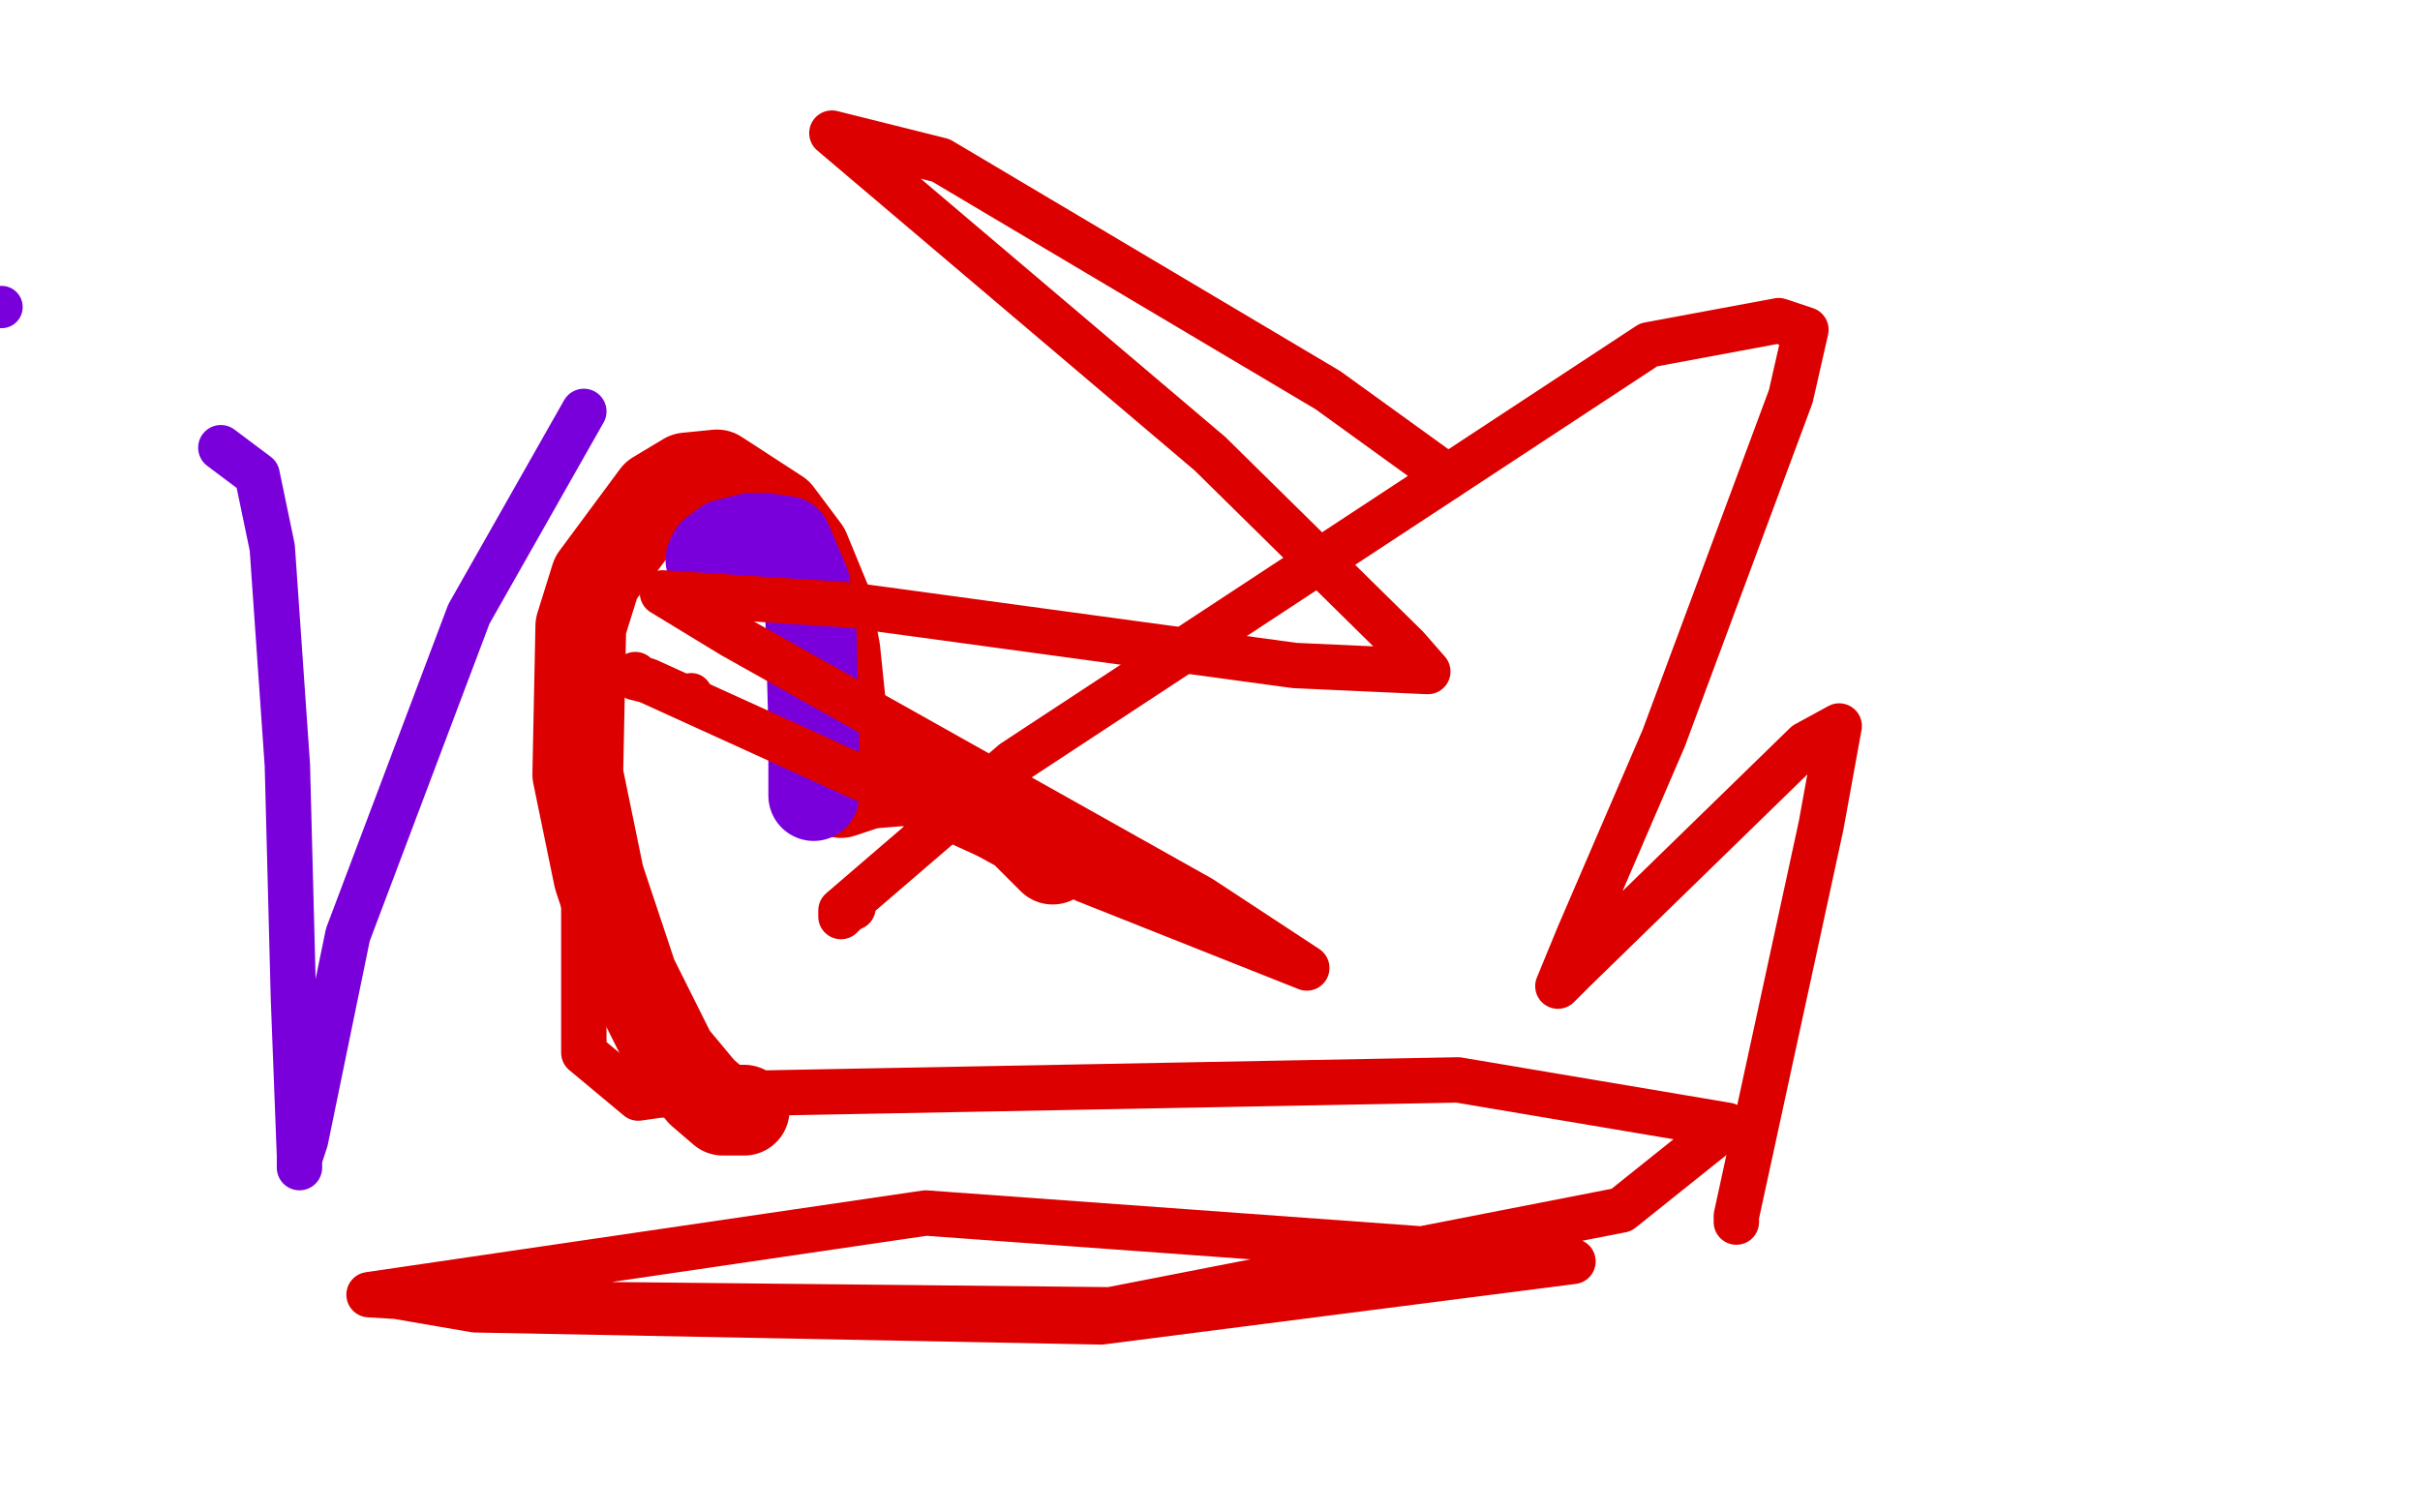 <?xml version="1.0" standalone="no"?>
<!DOCTYPE svg PUBLIC "-//W3C//DTD SVG 1.1//EN"
"http://www.w3.org/Graphics/SVG/1.1/DTD/svg11.dtd">

<svg width="800" height="500" version="1.1" xmlns="http://www.w3.org/2000/svg" xmlns:xlink="http://www.w3.org/1999/xlink" style="stroke-antialiasing: false"><desc>This SVG has been created on https://colorillo.com/</desc><rect x='0' y='0' width='800' height='500' style='fill: rgb(255,255,255); stroke-width:0' /><polyline points="246,367 243,367 243,367 242,367 242,367 239,367 239,367 232,361 232,361 222,349 222,349 209,323 209,323 198,290 198,290 191,256 191,256 192,207 192,207 197,191 197,191 217,164 217,164 227,158 227,158 237,157 237,157 257,170 257,170 266,182 266,182 273,199 273,199 276,215 276,215 279,244 279,244 279,260 279,260 278,262 278,262 287,259 299,258 310,260 329,269 338,274 348,284" style="fill: none; stroke: #dc0000; stroke-width: 30; stroke-linejoin: round; stroke-linecap: round; stroke-antialiasing: false; stroke-antialias: 0; opacity: 1.0"/>
<polyline points="235,185 236,183 236,183 240,180 240,180 248,178 248,178 253,178 253,178 260,179 260,179 266,193 266,193 268,204 268,204 269,240 269,240 269,256 269,256 269,263 269,263" style="fill: none; stroke: #7a00db; stroke-width: 30; stroke-linejoin: round; stroke-linecap: round; stroke-antialiasing: false; stroke-antialias: 0; opacity: 1.0"/>
<polyline points="73,148 85,157 85,157 90,181 90,181 95,253 95,253 97,330 97,330 99,382 99,382 99,385 99,385 99,386 99,386 99,383 99,383 101,377 101,377 115,309 115,309 155,203 155,203 193,136 193,136" style="fill: none; stroke: #7a00db; stroke-width: 15; stroke-linejoin: round; stroke-linecap: round; stroke-antialiasing: false; stroke-antialias: 0; opacity: 1.0"/>
<circle cx="0.5" cy="101.5" r="7" style="fill: #7a00db; stroke-antialiasing: false; stroke-antialias: 0; opacity: 1.0"/>
<polyline points="282,300 280,301 280,301 278,303 278,303 278,301 278,301 335,252 335,252 545,114 545,114 588,106 588,106 597,109 597,109 592,131 592,131 550,244 550,244 522,309 522,309 515,326 515,326 520,321 520,321 597,246 597,246 608,240 608,240 602,273 602,273 579,379 579,379 574,402 574,402 574,404 574,404" style="fill: none; stroke: #dc0000; stroke-width: 15; stroke-linejoin: round; stroke-linecap: round; stroke-antialiasing: false; stroke-antialias: 0; opacity: 1.0"/>
<polyline points="478,158 475,155 475,155 439,129 439,129 311,53 311,53 275,44 275,44 400,150 400,150 465,214 465,214 472,222 472,222 428,220 428,220 281,200 281,200 219,196 219,196 242,210 242,210 397,297 397,297 432,320 432,320 359,291 359,291 214,225 214,225 210,224 210,224 210,223 210,223" style="fill: none; stroke: #dc0000; stroke-width: 15; stroke-linejoin: round; stroke-linecap: round; stroke-antialiasing: false; stroke-antialias: 0; opacity: 1.0"/>
<circle cx="228.5" cy="229.5" r="7" style="fill: #dc0000; stroke-antialiasing: false; stroke-antialias: 0; opacity: 1.0"/>
<polyline points="193,196 193,203 193,203 193,294 193,294 193,348 193,348 211,363 211,363 218,362 482,357 571,372 536,400 367,433 172,431 122,428 122,428 306,401 499,415 520,417 364,437 157,433 128,428" style="fill: none; stroke: #dc0000; stroke-width: 15; stroke-linejoin: round; stroke-linecap: round; stroke-antialiasing: false; stroke-antialias: 0; opacity: 1.0"/>
</svg>
